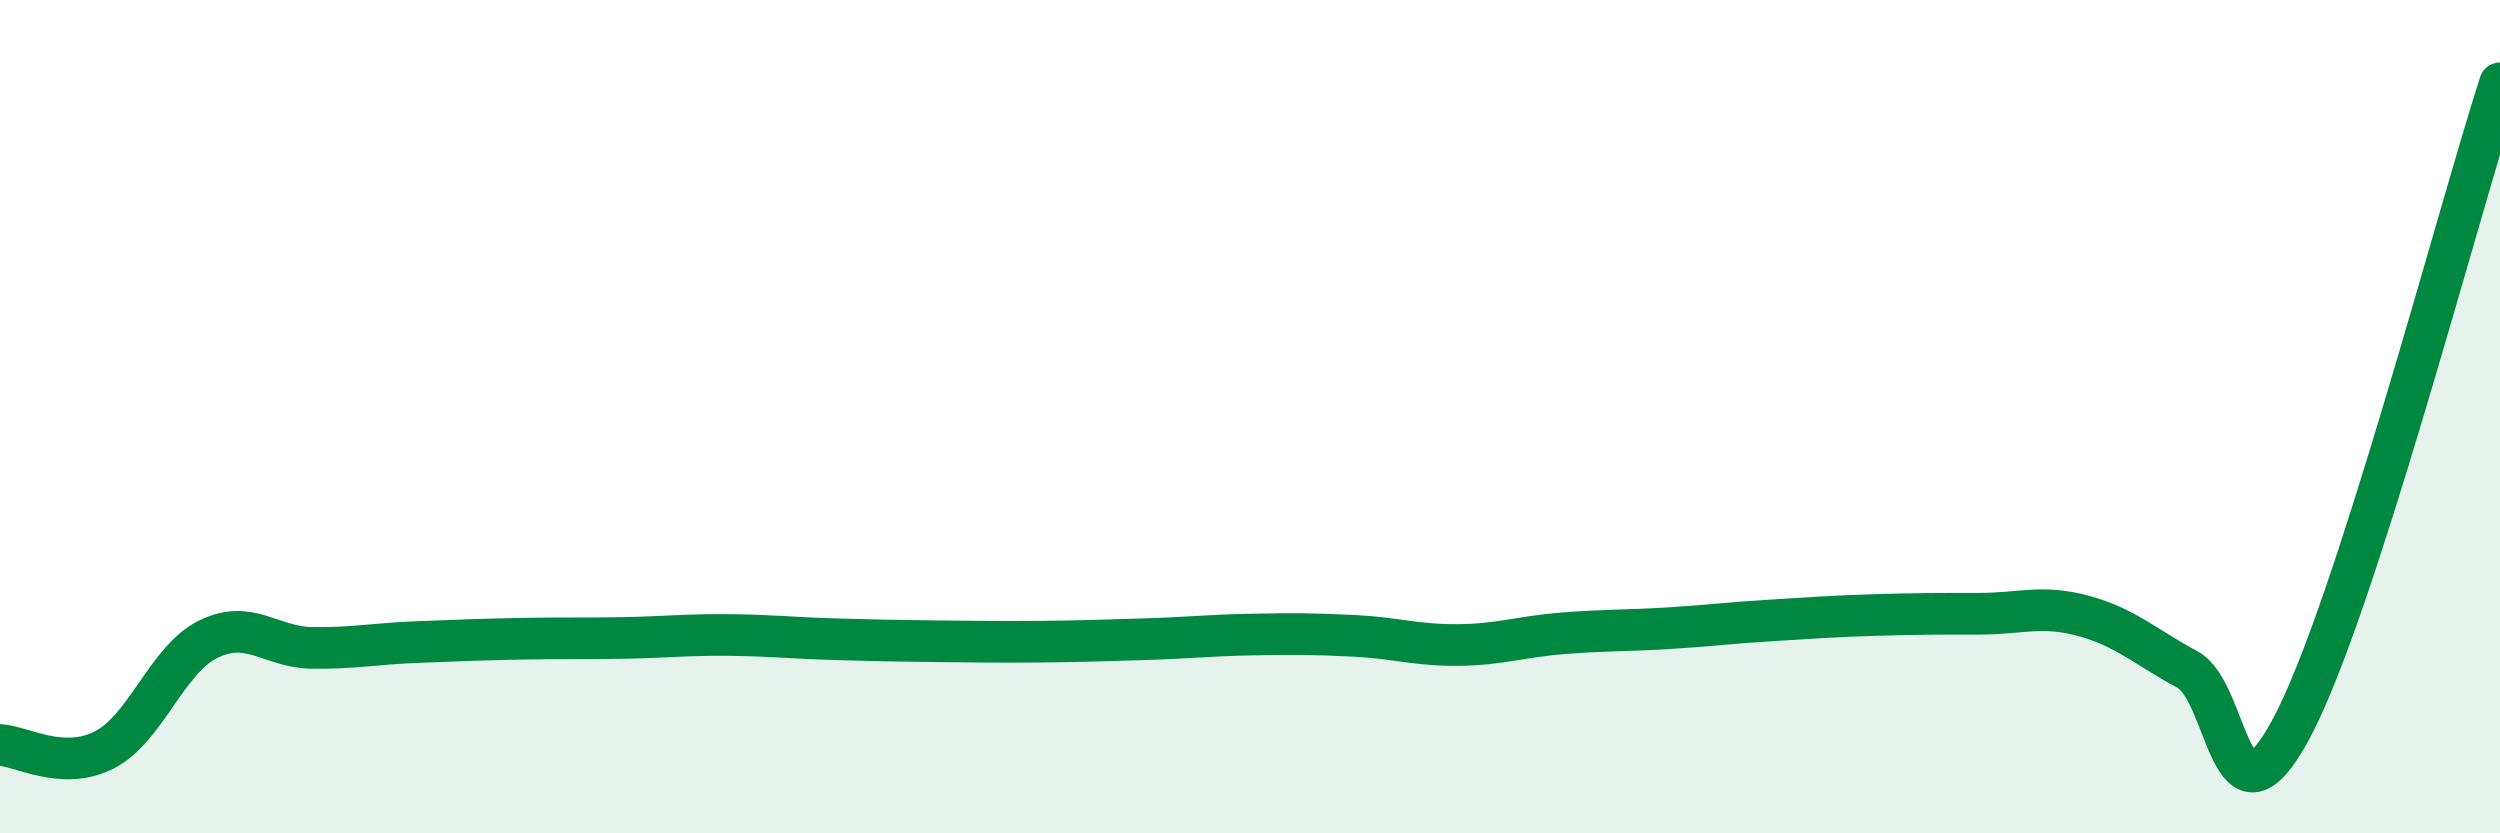 
    <svg width="60" height="20" viewBox="0 0 60 20" xmlns="http://www.w3.org/2000/svg">
      <path
        d="M 0,17.88 C 0.5,17.9 1.5,18.51 2.5,18 C 3.5,17.49 4,15.83 5,15.34 C 6,14.85 6.5,15.54 7.5,15.55 C 8.5,15.56 9,15.45 10,15.41 C 11,15.37 11.5,15.35 12.5,15.33 C 13.5,15.31 14,15.33 15,15.31 C 16,15.29 16.5,15.23 17.5,15.24 C 18.5,15.25 19,15.31 20,15.34 C 21,15.37 21.5,15.38 22.5,15.39 C 23.5,15.4 24,15.41 25,15.4 C 26,15.39 26.5,15.37 27.5,15.34 C 28.5,15.31 29,15.25 30,15.23 C 31,15.21 31.5,15.21 32.5,15.26 C 33.5,15.31 34,15.49 35,15.48 C 36,15.47 36.5,15.28 37.5,15.2 C 38.5,15.12 39,15.14 40,15.08 C 41,15.02 41.5,14.95 42.5,14.89 C 43.5,14.83 44,14.79 45,14.76 C 46,14.73 46.5,14.73 47.5,14.73 C 48.5,14.73 49,14.51 50,14.78 C 51,15.05 51.5,15.53 52.5,16.07 C 53.5,16.61 53.5,20.28 55,17.47 C 56.5,14.66 59,5.09 60,2L60 20L0 20Z"
        fill="#008740"
        opacity="0.1"
        stroke-linecap="round"
        stroke-linejoin="round"
      />
      <path
        d="M 0,17.88 C 0.5,17.9 1.5,18.51 2.5,18 C 3.5,17.49 4,15.83 5,15.34 C 6,14.85 6.5,15.54 7.5,15.55 C 8.5,15.56 9,15.45 10,15.41 C 11,15.37 11.5,15.35 12.5,15.33 C 13.5,15.31 14,15.33 15,15.31 C 16,15.29 16.5,15.23 17.5,15.24 C 18.5,15.25 19,15.31 20,15.34 C 21,15.37 21.5,15.38 22.5,15.39 C 23.5,15.4 24,15.41 25,15.4 C 26,15.39 26.5,15.37 27.5,15.34 C 28.5,15.31 29,15.25 30,15.23 C 31,15.21 31.5,15.21 32.5,15.26 C 33.5,15.31 34,15.49 35,15.48 C 36,15.47 36.5,15.28 37.5,15.2 C 38.5,15.12 39,15.14 40,15.08 C 41,15.02 41.5,14.95 42.5,14.89 C 43.5,14.83 44,14.79 45,14.76 C 46,14.73 46.5,14.73 47.5,14.73 C 48.5,14.73 49,14.51 50,14.78 C 51,15.05 51.5,15.53 52.5,16.07 C 53.5,16.61 53.5,20.28 55,17.47 C 56.5,14.66 59,5.09 60,2"
        stroke="#008740"
        stroke-width="1"
        fill="none"
        stroke-linecap="round"
        stroke-linejoin="round"
      />
    </svg>
  